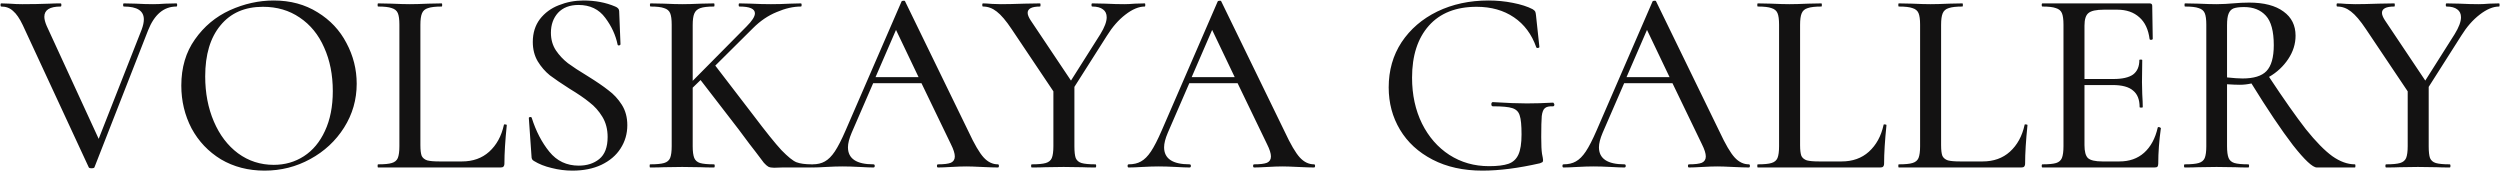 <?xml version="1.0" encoding="UTF-8"?> <svg xmlns="http://www.w3.org/2000/svg" width="2463" height="169" viewBox="0 0 2463 169" fill="none"> <path d="M173.789 3.333C174.307 3.333 174.565 3.851 174.565 4.885C174.565 5.92 174.307 6.437 173.789 6.437C161.373 6.437 152.061 14.284 145.853 29.976L93.085 164.741C92.913 165.431 91.964 165.776 90.24 165.776C88.516 165.776 87.567 165.431 87.395 164.741L22.469 24.803C19.365 18.25 16.175 13.594 12.899 10.835C9.795 7.903 5.915 6.437 1.259 6.437C0.741 6.437 0.483 5.92 0.483 4.885C0.483 3.851 0.741 3.333 1.259 3.333L9.277 3.592C13.761 3.937 17.986 4.109 21.952 4.109C31.436 4.109 40.49 3.937 49.112 3.592C51.871 3.42 55.406 3.333 59.717 3.333C60.235 3.333 60.493 3.851 60.493 4.885C60.493 5.92 60.235 6.437 59.717 6.437C49.026 6.437 43.68 9.8 43.68 16.525C43.68 18.94 44.456 21.957 46.008 25.579L97.224 136.805L139.645 28.941C141.025 25.148 141.715 21.871 141.715 19.112C141.715 10.662 135.162 6.437 122.056 6.437C121.539 6.437 121.28 5.92 121.28 4.885C121.28 3.851 121.539 3.333 122.056 3.333L133.696 3.592C139.904 3.937 145.595 4.109 150.768 4.109C154.389 4.109 158.442 3.937 162.925 3.592L173.789 3.333ZM260.623 168.104C244.585 168.104 230.272 164.396 217.684 156.981C205.268 149.394 195.611 139.22 188.713 126.459C181.988 113.525 178.625 99.471 178.625 84.296C178.625 66.534 183.109 51.359 192.076 38.771C201.043 26.01 212.511 16.439 226.479 10.059C240.619 3.678 255.018 0.488 269.676 0.488C286.058 0.488 300.457 4.368 312.873 12.128C325.289 19.716 334.774 29.803 341.327 42.392C348.052 54.98 351.415 68.345 351.415 82.485C351.415 98.178 347.276 112.577 338.999 125.683C330.721 138.788 319.599 149.135 305.631 156.723C291.835 164.31 276.832 168.104 260.623 168.104ZM269.676 162.413C280.712 162.413 290.628 159.568 299.423 153.877C308.217 148.187 315.115 139.909 320.116 129.045C325.289 118.009 327.876 104.903 327.876 89.728C327.876 73.691 325.031 59.378 319.34 46.789C313.822 34.201 305.803 24.372 295.284 17.301C284.937 10.231 272.866 6.696 259.071 6.696C241.136 6.696 227.168 12.818 217.167 25.061C207.165 37.132 202.164 53.86 202.164 75.243C202.164 91.625 205.009 106.455 210.7 119.733C216.391 133.012 224.323 143.444 234.497 151.032C244.844 158.62 256.57 162.413 269.676 162.413ZM414.174 143.013C414.174 147.842 414.605 151.377 415.467 153.619C416.502 155.688 418.312 157.154 420.899 158.016C423.486 158.706 427.538 159.051 433.056 159.051H455.043C465.907 159.051 474.874 155.86 481.944 149.48C489.187 142.927 494.015 134.132 496.43 123.096C496.43 122.579 496.861 122.406 497.723 122.579C498.758 122.579 499.275 122.837 499.275 123.355C497.723 138.53 496.947 151.118 496.947 161.12C496.947 162.5 496.602 163.534 495.912 164.224C495.395 164.741 494.446 165 493.067 165H372.528C372.183 165 372.011 164.483 372.011 163.448C372.011 162.413 372.183 161.896 372.528 161.896C378.736 161.896 383.22 161.465 385.979 160.603C388.91 159.74 390.894 158.102 391.928 155.688C392.963 153.101 393.48 149.221 393.48 144.048V24.285C393.48 19.112 392.963 15.318 391.928 12.904C390.894 10.49 388.91 8.852 385.979 7.989C383.22 6.955 378.736 6.437 372.528 6.437C372.183 6.437 372.011 5.92 372.011 4.885C372.011 3.851 372.183 3.333 372.528 3.333L385.462 3.592C393.049 3.937 399.171 4.109 403.827 4.109C408.483 4.109 414.605 3.937 422.192 3.592L435.126 3.333C435.47 3.333 435.643 3.851 435.643 4.885C435.643 5.92 435.47 6.437 435.126 6.437C429.09 6.437 424.606 6.955 421.675 7.989C418.743 8.852 416.76 10.576 415.726 13.163C414.691 15.577 414.174 19.371 414.174 24.544V143.013ZM542.759 32.304C542.759 38.857 544.397 44.634 547.674 49.635C550.95 54.463 554.916 58.688 559.572 62.309C564.228 65.758 570.695 69.983 578.972 74.984C587.595 80.33 594.406 84.986 599.407 88.952C604.58 92.746 608.978 97.488 612.599 103.179C616.22 108.869 618.031 115.595 618.031 123.355C618.031 131.804 615.789 139.478 611.306 146.376C606.995 153.101 600.7 158.447 592.423 162.413C584.318 166.207 574.834 168.104 563.97 168.104C557.072 168.104 550.26 167.242 543.535 165.517C536.81 163.965 530.947 161.637 525.946 158.533C525.084 158.016 524.48 157.412 524.135 156.723C523.79 156.033 523.618 154.998 523.618 153.619L521.031 116.629C520.859 115.94 521.204 115.508 522.066 115.336C523.1 115.164 523.704 115.422 523.876 116.112C528.015 129.218 533.792 140.34 541.207 149.48C548.622 158.62 558.279 163.189 570.178 163.189C578.283 163.189 585.008 161.034 590.354 156.723C595.872 152.239 598.631 144.996 598.631 134.995C598.631 127.407 596.907 120.768 593.458 115.077C590.009 109.387 585.784 104.644 580.783 100.851C575.955 96.884 569.402 92.401 561.124 87.4C553.02 82.227 546.553 77.829 541.724 74.208C537.068 70.414 533.102 65.844 529.826 60.499C526.549 54.98 524.911 48.6 524.911 41.357C524.911 32.563 527.239 25.061 531.895 18.853C536.724 12.645 542.932 8.076 550.519 5.144C558.279 2.04 566.384 0.488 574.834 0.488C586.388 0.488 596.82 2.471 606.132 6.437C608.719 7.472 610.012 9.024 610.012 11.093L611.306 43.427C611.306 44.116 610.875 44.548 610.012 44.72C609.15 44.892 608.633 44.634 608.46 43.944C606.564 34.632 602.511 25.837 596.303 17.56C590.095 9.11 581.3 4.885 569.919 4.885C561.297 4.885 554.572 7.472 549.743 12.645C545.087 17.819 542.759 24.372 542.759 32.304ZM799.621 161.896C800.139 161.896 800.397 162.413 800.397 163.448C800.397 164.483 800.139 165 799.621 165H770.651L762.632 165.259C760.218 165.259 758.321 164.914 756.941 164.224C755.734 163.534 754.268 162.241 752.544 160.344C750.992 158.447 748.319 154.912 744.525 149.739C742.973 147.842 740.904 145.169 738.317 141.72C735.731 138.099 732.195 133.356 727.712 127.493L690.205 78.864L682.445 86.365V144.048C682.445 149.221 682.963 153.101 683.997 155.688C685.032 158.102 686.929 159.74 689.688 160.603C692.619 161.465 697.189 161.896 703.397 161.896C703.915 161.896 704.173 162.413 704.173 163.448C704.173 164.483 703.915 165 703.397 165C697.879 165 693.568 164.914 690.464 164.741L672.099 164.483L653.992 164.741C650.715 164.914 646.232 165 640.541 165C640.196 165 640.024 164.483 640.024 163.448C640.024 162.413 640.196 161.896 640.541 161.896C646.749 161.896 651.319 161.465 654.251 160.603C657.182 159.74 659.165 158.102 660.2 155.688C661.235 153.101 661.752 149.221 661.752 144.048V24.285C661.752 19.112 661.235 15.318 660.2 12.904C659.165 10.49 657.182 8.852 654.251 7.989C651.491 6.955 647.094 6.437 641.059 6.437C640.541 6.437 640.283 5.92 640.283 4.885C640.283 3.851 640.541 3.333 641.059 3.333L653.992 3.592C661.579 3.937 667.615 4.109 672.099 4.109C676.927 4.109 683.135 3.937 690.723 3.592L703.397 3.333C703.742 3.333 703.915 3.851 703.915 4.885C703.915 5.92 703.742 6.437 703.397 6.437C697.362 6.437 692.878 6.955 689.947 7.989C687.015 9.024 685.032 10.835 683.997 13.421C682.963 15.836 682.445 19.629 682.445 24.803V79.64L735.472 26.096C740.99 20.578 743.749 16.267 743.749 13.163C743.749 8.679 738.662 6.437 728.488 6.437C727.971 6.437 727.712 5.92 727.712 4.885C727.712 3.851 727.971 3.333 728.488 3.333L739.869 3.592C746.767 3.937 753.32 4.109 759.528 4.109C765.736 4.109 772.116 3.937 778.669 3.592L789.016 3.333C789.533 3.333 789.792 3.851 789.792 4.885C789.792 5.92 789.533 6.437 789.016 6.437C781.601 6.437 773.668 8.248 765.219 11.869C756.769 15.318 749.009 20.578 741.939 27.648L704.691 64.637L742.197 113.525C754.441 129.735 763.667 141.203 769.875 147.928C776.255 154.481 781.17 158.447 784.619 159.827C788.24 161.206 793.241 161.896 799.621 161.896ZM983.105 161.896C983.795 161.896 984.139 162.413 984.139 163.448C984.139 164.483 983.795 165 983.105 165C979.828 165 974.569 164.828 967.326 164.483C960.428 164.138 955.341 163.965 952.065 163.965C948.099 163.965 943.184 164.138 937.321 164.483C931.458 164.828 927.06 165 924.129 165C923.439 165 923.094 164.483 923.094 163.448C923.094 162.413 923.439 161.896 924.129 161.896C929.992 161.896 934.217 161.379 936.803 160.344C939.39 159.137 940.683 157.068 940.683 154.136C940.683 151.204 939.39 147.152 936.803 141.979L907.833 81.968H860.238L839.027 130.856C836.613 136.547 835.406 141.289 835.406 145.083C835.406 156.292 843.77 161.896 860.497 161.896C861.359 161.896 861.79 162.413 861.79 163.448C861.79 164.483 861.359 165 860.497 165C857.393 165 852.909 164.828 847.046 164.483C840.493 164.138 834.803 163.965 829.974 163.965C825.491 163.965 820.145 164.138 813.937 164.483C808.419 164.828 803.935 165 800.486 165C799.796 165 799.451 164.483 799.451 163.448C799.451 162.413 799.796 161.896 800.486 161.896C805.315 161.896 809.367 160.948 812.643 159.051C816.092 157.154 819.369 153.877 822.473 149.221C825.577 144.565 829.112 137.668 833.078 128.528L888.174 1.523C888.347 1.005 888.95 0.747 889.985 0.747C891.019 0.574 891.623 0.833 891.795 1.523L954.134 129.563C959.997 142.151 964.998 150.687 969.137 155.171C973.275 159.654 977.931 161.896 983.105 161.896ZM862.566 76.019H904.987L882.742 29.459L862.566 76.019ZM1127.82 3.333C1128.16 3.333 1128.34 3.851 1128.34 4.885C1128.34 5.92 1128.16 6.437 1127.82 6.437C1121.96 6.437 1115.58 9.11 1108.68 14.456C1101.95 19.629 1095.92 26.527 1090.57 35.149L1058.5 85.589V144.048C1058.5 149.394 1058.93 153.274 1059.79 155.688C1060.82 158.102 1062.72 159.74 1065.48 160.603C1068.41 161.465 1072.98 161.896 1079.19 161.896C1079.71 161.896 1079.97 162.413 1079.97 163.448C1079.97 164.483 1079.71 165 1079.19 165C1073.84 165 1069.62 164.914 1066.51 164.741L1047.89 164.483L1029.78 164.741C1026.68 164.914 1022.28 165 1016.59 165C1016.07 165 1015.82 164.483 1015.82 163.448C1015.82 162.413 1016.07 161.896 1016.59 161.896C1022.8 161.896 1027.37 161.465 1030.3 160.603C1033.23 159.74 1035.22 158.102 1036.25 155.688C1037.29 153.101 1037.8 149.221 1037.8 144.048V89.987L996.675 28.683C991.156 20.405 986.242 14.628 981.931 11.352C977.792 8.076 973.308 6.437 968.48 6.437C967.963 6.437 967.704 5.92 967.704 4.885C967.704 3.851 967.963 3.333 968.48 3.333C970.377 3.333 973.395 3.506 977.533 3.851L986.069 4.109C991.76 4.109 999.606 3.937 1009.61 3.592L1024.61 3.333C1024.96 3.333 1025.13 3.851 1025.13 4.885C1025.13 5.92 1024.96 6.437 1024.61 6.437C1016.51 6.437 1012.45 8.507 1012.45 12.645C1012.45 14.542 1013.4 16.956 1015.3 19.888L1055.13 79.381L1084.1 33.597C1088.24 26.872 1090.31 21.354 1090.31 17.043C1090.31 13.594 1089.1 11.007 1086.69 9.283C1084.28 7.386 1080.74 6.437 1076.09 6.437C1075.57 6.437 1075.31 5.92 1075.31 4.885C1075.31 3.851 1075.57 3.333 1076.09 3.333L1088.76 3.592C1095.66 3.937 1101.95 4.109 1107.64 4.109C1110.57 4.109 1114.11 3.937 1118.25 3.592L1127.82 3.333ZM1294.57 161.896C1295.26 161.896 1295.6 162.413 1295.6 163.448C1295.6 164.483 1295.26 165 1294.57 165C1291.29 165 1286.03 164.828 1278.79 164.483C1271.89 164.138 1266.8 163.965 1263.53 163.965C1259.56 163.965 1254.64 164.138 1248.78 164.483C1242.92 164.828 1238.52 165 1235.59 165C1234.9 165 1234.56 164.483 1234.56 163.448C1234.56 162.413 1234.9 161.896 1235.59 161.896C1241.45 161.896 1245.68 161.379 1248.26 160.344C1250.85 159.137 1252.14 157.068 1252.14 154.136C1252.14 151.204 1250.85 147.152 1248.26 141.979L1219.29 81.968H1171.7L1150.49 130.856C1148.07 136.547 1146.87 141.289 1146.87 145.083C1146.87 156.292 1155.23 161.896 1171.96 161.896C1172.82 161.896 1173.25 162.413 1173.25 163.448C1173.25 164.483 1172.82 165 1171.96 165C1168.85 165 1164.37 164.828 1158.51 164.483C1151.95 164.138 1146.26 163.965 1141.44 163.965C1136.95 163.965 1131.61 164.138 1125.4 164.483C1119.88 164.828 1115.4 165 1111.95 165C1111.26 165 1110.91 164.483 1110.91 163.448C1110.91 162.413 1111.26 161.896 1111.95 161.896C1116.78 161.896 1120.83 160.948 1124.1 159.051C1127.55 157.154 1130.83 153.877 1133.93 149.221C1137.04 144.565 1140.57 137.668 1144.54 128.528L1199.64 1.523C1199.81 1.005 1200.41 0.747 1201.45 0.747C1202.48 0.574 1203.08 0.833 1203.26 1.523L1265.6 129.563C1271.46 142.151 1276.46 150.687 1280.6 155.171C1284.74 159.654 1289.39 161.896 1294.57 161.896ZM1174.03 76.019H1216.45L1194.2 29.459L1174.03 76.019ZM1460.48 168.104C1441.69 168.104 1425.3 164.483 1411.34 157.24C1397.37 149.997 1386.68 140.168 1379.26 127.752C1371.85 115.336 1368.14 101.454 1368.14 86.107C1368.14 69.38 1372.36 54.549 1380.81 41.616C1389.44 28.683 1401.16 18.595 1415.99 11.352C1430.99 4.109 1447.81 0.488 1466.43 0.488C1474.71 0.488 1482.73 1.264 1490.49 2.816C1498.42 4.368 1504.89 6.437 1509.89 9.024C1511.27 9.886 1512.13 10.662 1512.47 11.352C1512.82 12.042 1513.08 13.249 1513.25 14.973L1516.61 46.272C1516.61 46.789 1516.1 47.134 1515.06 47.307C1514.2 47.307 1513.68 47.048 1513.51 46.531C1509.03 33.77 1501.7 23.94 1491.52 17.043C1481.35 10.145 1469.1 6.696 1454.79 6.696C1434.44 6.696 1418.75 12.904 1407.71 25.32C1396.68 37.736 1391.16 54.808 1391.16 76.536C1391.16 93.436 1394.44 108.524 1400.99 121.803C1407.54 134.908 1416.51 145.169 1427.89 152.584C1439.44 159.999 1452.46 163.707 1466.95 163.707C1475.23 163.707 1481.61 162.931 1486.09 161.379C1490.57 159.827 1493.85 156.809 1495.92 152.325C1497.99 147.842 1499.02 141.203 1499.02 132.408C1499.02 123.441 1498.42 117.233 1497.21 113.784C1496.18 110.163 1493.76 107.748 1489.97 106.541C1486.35 105.334 1479.97 104.731 1470.83 104.731C1469.79 104.731 1469.28 104.041 1469.28 102.661C1469.28 102.144 1469.36 101.713 1469.54 101.368C1469.88 100.851 1470.23 100.592 1470.57 100.592C1484.37 101.454 1495.57 101.885 1504.2 101.885C1512.3 101.885 1520.92 101.627 1530.06 101.109C1530.41 101.109 1530.67 101.368 1530.84 101.885C1531.18 102.23 1531.36 102.575 1531.36 102.92C1531.36 104.127 1530.93 104.731 1530.06 104.731C1526.27 104.558 1523.6 105.162 1522.04 106.541C1520.49 107.748 1519.46 110.335 1518.94 114.301C1518.6 118.268 1518.42 125.165 1518.42 134.995C1518.42 142.755 1518.68 148.273 1519.2 151.549C1519.89 154.826 1520.23 156.895 1520.23 157.757C1520.23 158.792 1519.98 159.482 1519.46 159.827C1519.11 159.999 1518.34 160.344 1517.13 160.861C1495.92 165.69 1477.04 168.104 1460.48 168.104ZM1722.98 161.896C1723.67 161.896 1724.02 162.413 1724.02 163.448C1724.02 164.483 1723.67 165 1722.98 165C1719.71 165 1714.45 164.828 1707.2 164.483C1700.31 164.138 1695.22 163.965 1691.94 163.965C1687.98 163.965 1683.06 164.138 1677.2 164.483C1671.34 164.828 1666.94 165 1664.01 165C1663.32 165 1662.97 164.483 1662.97 163.448C1662.97 162.413 1663.32 161.896 1664.01 161.896C1669.87 161.896 1674.09 161.379 1676.68 160.344C1679.27 159.137 1680.56 157.068 1680.56 154.136C1680.56 151.204 1679.27 147.152 1676.68 141.979L1647.71 81.968H1600.12L1578.9 130.856C1576.49 136.547 1575.28 141.289 1575.28 145.083C1575.28 156.292 1583.65 161.896 1600.37 161.896C1601.24 161.896 1601.67 162.413 1601.67 163.448C1601.67 164.483 1601.24 165 1600.37 165C1597.27 165 1592.79 164.828 1586.92 164.483C1580.37 164.138 1574.68 163.965 1569.85 163.965C1565.37 163.965 1560.02 164.138 1553.81 164.483C1548.3 164.828 1543.81 165 1540.36 165C1539.67 165 1539.33 164.483 1539.33 163.448C1539.33 162.413 1539.67 161.896 1540.36 161.896C1545.19 161.896 1549.24 160.948 1552.52 159.051C1555.97 157.154 1559.25 153.877 1562.35 149.221C1565.45 144.565 1568.99 137.668 1572.96 128.528L1628.05 1.523C1628.22 1.005 1628.83 0.747 1629.86 0.747C1630.9 0.574 1631.5 0.833 1631.67 1.523L1694.01 129.563C1699.87 142.151 1704.88 150.687 1709.01 155.171C1713.15 159.654 1717.81 161.896 1722.98 161.896ZM1602.44 76.019H1644.86L1622.62 29.459L1602.44 76.019ZM1773.44 143.013C1773.44 147.842 1773.87 151.377 1774.73 153.619C1775.76 155.688 1777.58 157.154 1780.16 158.016C1782.75 158.706 1786.8 159.051 1792.32 159.051H1814.31C1825.17 159.051 1834.14 155.86 1841.21 149.48C1848.45 142.927 1853.28 134.132 1855.69 123.096C1855.69 122.579 1856.12 122.406 1856.99 122.579C1858.02 122.579 1858.54 122.837 1858.54 123.355C1856.99 138.53 1856.21 151.118 1856.21 161.12C1856.21 162.5 1855.86 163.534 1855.18 164.224C1854.66 164.741 1853.71 165 1852.33 165H1731.79C1731.45 165 1731.27 164.483 1731.27 163.448C1731.27 162.413 1731.45 161.896 1731.79 161.896C1738 161.896 1742.48 161.465 1745.24 160.603C1748.17 159.74 1750.16 158.102 1751.19 155.688C1752.23 153.101 1752.74 149.221 1752.74 144.048V24.285C1752.74 19.112 1752.23 15.318 1751.19 12.904C1750.16 10.49 1748.17 8.852 1745.24 7.989C1742.48 6.955 1738 6.437 1731.79 6.437C1731.45 6.437 1731.27 5.92 1731.27 4.885C1731.27 3.851 1731.45 3.333 1731.79 3.333L1744.72 3.592C1752.31 3.937 1758.43 4.109 1763.09 4.109C1767.75 4.109 1773.87 3.937 1781.46 3.592L1794.39 3.333C1794.73 3.333 1794.91 3.851 1794.91 4.885C1794.91 5.92 1794.73 6.437 1794.39 6.437C1788.35 6.437 1783.87 6.955 1780.94 7.989C1778.01 8.852 1776.02 10.576 1774.99 13.163C1773.95 15.577 1773.44 19.371 1773.44 24.544V143.013ZM1912.37 143.013C1912.37 147.842 1912.8 151.377 1913.66 153.619C1914.7 155.688 1916.51 157.154 1919.09 158.016C1921.68 158.706 1925.73 159.051 1931.25 159.051H1953.24C1964.1 159.051 1973.07 155.86 1980.14 149.48C1987.38 142.927 1992.21 134.132 1994.62 123.096C1994.62 122.579 1995.06 122.406 1995.92 122.579C1996.95 122.579 1997.47 122.837 1997.47 123.355C1995.92 138.53 1995.14 151.118 1995.14 161.12C1995.14 162.5 1994.8 163.534 1994.11 164.224C1993.59 164.741 1992.64 165 1991.26 165H1870.72C1870.38 165 1870.21 164.483 1870.21 163.448C1870.21 162.413 1870.38 161.896 1870.72 161.896C1876.93 161.896 1881.41 161.465 1884.17 160.603C1887.11 159.74 1889.09 158.102 1890.12 155.688C1891.16 153.101 1891.68 149.221 1891.68 144.048V24.285C1891.68 19.112 1891.16 15.318 1890.12 12.904C1889.09 10.49 1887.11 8.852 1884.17 7.989C1881.41 6.955 1876.93 6.437 1870.72 6.437C1870.38 6.437 1870.21 5.92 1870.21 4.885C1870.21 3.851 1870.38 3.333 1870.72 3.333L1883.66 3.592C1891.24 3.937 1897.37 4.109 1902.02 4.109C1906.68 4.109 1912.8 3.937 1920.39 3.592L1933.32 3.333C1933.67 3.333 1933.84 3.851 1933.84 4.885C1933.84 5.92 1933.67 6.437 1933.32 6.437C1927.29 6.437 1922.8 6.955 1919.87 7.989C1916.94 8.852 1914.96 10.576 1913.92 13.163C1912.89 15.577 1912.37 19.371 1912.37 24.544V143.013ZM2125.8 125.683C2125.8 125.338 2126.14 125.165 2126.83 125.165C2127.35 125.165 2127.78 125.338 2128.13 125.683C2128.64 125.855 2128.9 126.028 2128.9 126.2C2127.18 138.616 2126.31 150.256 2126.31 161.12C2126.31 162.5 2126.06 163.534 2125.54 164.224C2125.02 164.741 2123.99 165 2122.43 165H2012.24C2011.73 165 2011.47 164.483 2011.47 163.448C2011.47 162.413 2011.73 161.896 2012.24 161.896C2018.45 161.896 2022.93 161.465 2025.69 160.603C2028.45 159.74 2030.35 158.102 2031.38 155.688C2032.42 153.101 2032.94 149.221 2032.94 144.048V24.285C2032.94 19.112 2032.42 15.318 2031.38 12.904C2030.35 10.49 2028.37 8.852 2025.43 7.989C2022.68 6.955 2018.28 6.437 2012.24 6.437C2011.73 6.437 2011.47 5.92 2011.47 4.885C2011.47 3.851 2011.73 3.333 2012.24 3.333H2117.78C2119.5 3.333 2120.37 4.109 2120.37 5.661L2120.88 38.253C2120.88 38.771 2120.37 39.116 2119.33 39.288C2118.47 39.288 2117.95 39.029 2117.78 38.512C2116.57 29.028 2113.21 21.871 2107.69 17.043C2102.17 12.042 2094.93 9.541 2085.96 9.541H2072.77C2065.18 9.541 2060.1 10.662 2057.51 12.904C2054.92 14.973 2053.63 19.112 2053.63 25.32V77.829H2082.08C2090.88 77.829 2097.34 76.364 2101.48 73.432C2105.62 70.328 2107.69 65.586 2107.69 59.205C2107.69 58.86 2108.12 58.688 2108.98 58.688C2110.02 58.688 2110.54 58.86 2110.54 59.205L2110.28 80.933L2110.54 92.573C2110.88 98.092 2111.05 102.403 2111.05 105.507C2111.05 105.852 2110.54 106.024 2109.5 106.024C2108.47 106.024 2107.95 105.852 2107.95 105.507C2107.95 98.092 2105.79 92.66 2101.48 89.211C2097.34 85.589 2090.62 83.779 2081.31 83.779H2053.63V143.013C2053.63 149.221 2054.75 153.446 2056.99 155.688C2059.41 157.93 2064.15 159.051 2071.22 159.051H2088.03C2097.86 159.051 2105.97 156.205 2112.35 150.515C2118.9 144.652 2123.38 136.374 2125.8 125.683ZM2320.05 161.896C2320.4 161.896 2320.57 162.413 2320.57 163.448C2320.57 164.483 2320.4 165 2320.05 165H2282.55C2278.41 165 2270.56 157.671 2259.01 143.013C2247.63 128.183 2234 107.921 2218.14 82.227C2214.17 83.089 2210.38 83.52 2206.76 83.52C2203.48 83.52 2199.26 83.348 2194.08 83.003V144.048C2194.08 149.221 2194.6 153.101 2195.63 155.688C2196.67 158.102 2198.57 159.74 2201.33 160.603C2204.26 161.465 2208.83 161.896 2215.03 161.896C2215.55 161.896 2215.81 162.413 2215.81 163.448C2215.81 164.483 2215.55 165 2215.03 165C2209.69 165 2205.46 164.914 2202.36 164.741L2183.74 164.483L2165.63 164.741C2162.35 164.914 2157.96 165 2152.44 165C2151.92 165 2151.66 164.483 2151.66 163.448C2151.66 162.413 2151.92 161.896 2152.44 161.896C2158.65 161.896 2163.22 161.465 2166.15 160.603C2169.08 159.74 2171.06 158.102 2172.1 155.688C2173.13 153.101 2173.65 149.221 2173.65 144.048V24.285C2173.65 19.112 2173.13 15.318 2172.1 12.904C2171.06 10.49 2169.08 8.852 2166.15 7.989C2163.39 6.955 2158.9 6.437 2152.7 6.437C2152.35 6.437 2152.18 5.92 2152.18 4.885C2152.18 3.851 2152.35 3.333 2152.7 3.333L2165.63 3.592C2173.22 3.937 2179.25 4.109 2183.74 4.109C2186.84 4.109 2189.77 4.023 2192.53 3.851C2195.29 3.678 2197.7 3.506 2199.77 3.333C2205.46 2.816 2210.81 2.557 2215.81 2.557C2230.47 2.557 2241.76 5.489 2249.7 11.352C2257.63 17.043 2261.59 24.975 2261.59 35.149C2261.59 43.254 2259.18 50.928 2254.35 58.171C2249.52 65.413 2243.23 71.276 2235.47 75.76C2249.95 97.66 2262.03 114.819 2271.68 127.235C2281.51 139.478 2290.22 148.359 2297.81 153.877C2305.4 159.223 2312.81 161.896 2320.05 161.896ZM2194.08 76.277C2200.64 76.967 2205.72 77.312 2209.34 77.312C2220.38 77.312 2228.23 74.898 2232.88 70.069C2237.71 65.068 2240.13 56.532 2240.13 44.461C2240.13 30.838 2237.54 21.181 2232.37 15.491C2227.19 9.8 2220.04 6.955 2210.9 6.955C2206.41 6.955 2202.96 7.386 2200.55 8.248C2198.31 9.11 2196.67 10.835 2195.63 13.421C2194.6 15.836 2194.08 19.629 2194.08 24.803V76.277ZM2462.07 3.333C2462.42 3.333 2462.59 3.851 2462.59 4.885C2462.59 5.92 2462.42 6.437 2462.07 6.437C2456.21 6.437 2449.83 9.11 2442.93 14.456C2436.21 19.629 2430.17 26.527 2424.83 35.149L2392.75 85.589V144.048C2392.75 149.394 2393.18 153.274 2394.04 155.688C2395.08 158.102 2396.98 159.74 2399.74 160.603C2402.67 161.465 2407.24 161.896 2413.44 161.896C2413.96 161.896 2414.22 162.413 2414.22 163.448C2414.22 164.483 2413.96 165 2413.44 165C2408.1 165 2403.87 164.914 2400.77 164.741L2382.15 164.483L2364.04 164.741C2360.94 164.914 2356.54 165 2350.85 165C2350.33 165 2350.07 164.483 2350.07 163.448C2350.07 162.413 2350.33 161.896 2350.85 161.896C2357.06 161.896 2361.63 161.465 2364.56 160.603C2367.49 159.74 2369.47 158.102 2370.51 155.688C2371.54 153.101 2372.06 149.221 2372.06 144.048V89.987L2330.93 28.683C2325.41 20.405 2320.5 14.628 2316.19 11.352C2312.05 8.076 2307.56 6.437 2302.74 6.437C2302.22 6.437 2301.96 5.92 2301.96 4.885C2301.96 3.851 2302.22 3.333 2302.74 3.333C2304.63 3.333 2307.65 3.506 2311.79 3.851L2320.32 4.109C2326.02 4.109 2333.86 3.937 2343.86 3.592L2358.87 3.333C2359.21 3.333 2359.38 3.851 2359.38 4.885C2359.38 5.92 2359.21 6.437 2358.87 6.437C2350.76 6.437 2346.71 8.507 2346.71 12.645C2346.71 14.542 2347.66 16.956 2349.55 19.888L2389.39 79.381L2418.36 33.597C2422.5 26.872 2424.57 21.354 2424.57 17.043C2424.57 13.594 2423.36 11.007 2420.95 9.283C2418.53 7.386 2415 6.437 2410.34 6.437C2409.82 6.437 2409.56 5.92 2409.56 4.885C2409.56 3.851 2409.82 3.333 2410.34 3.333L2423.02 3.592C2429.91 3.937 2436.21 4.109 2441.9 4.109C2444.83 4.109 2448.36 3.937 2452.5 3.592L2462.07 3.333Z" fill="#131212"></path> </svg> 